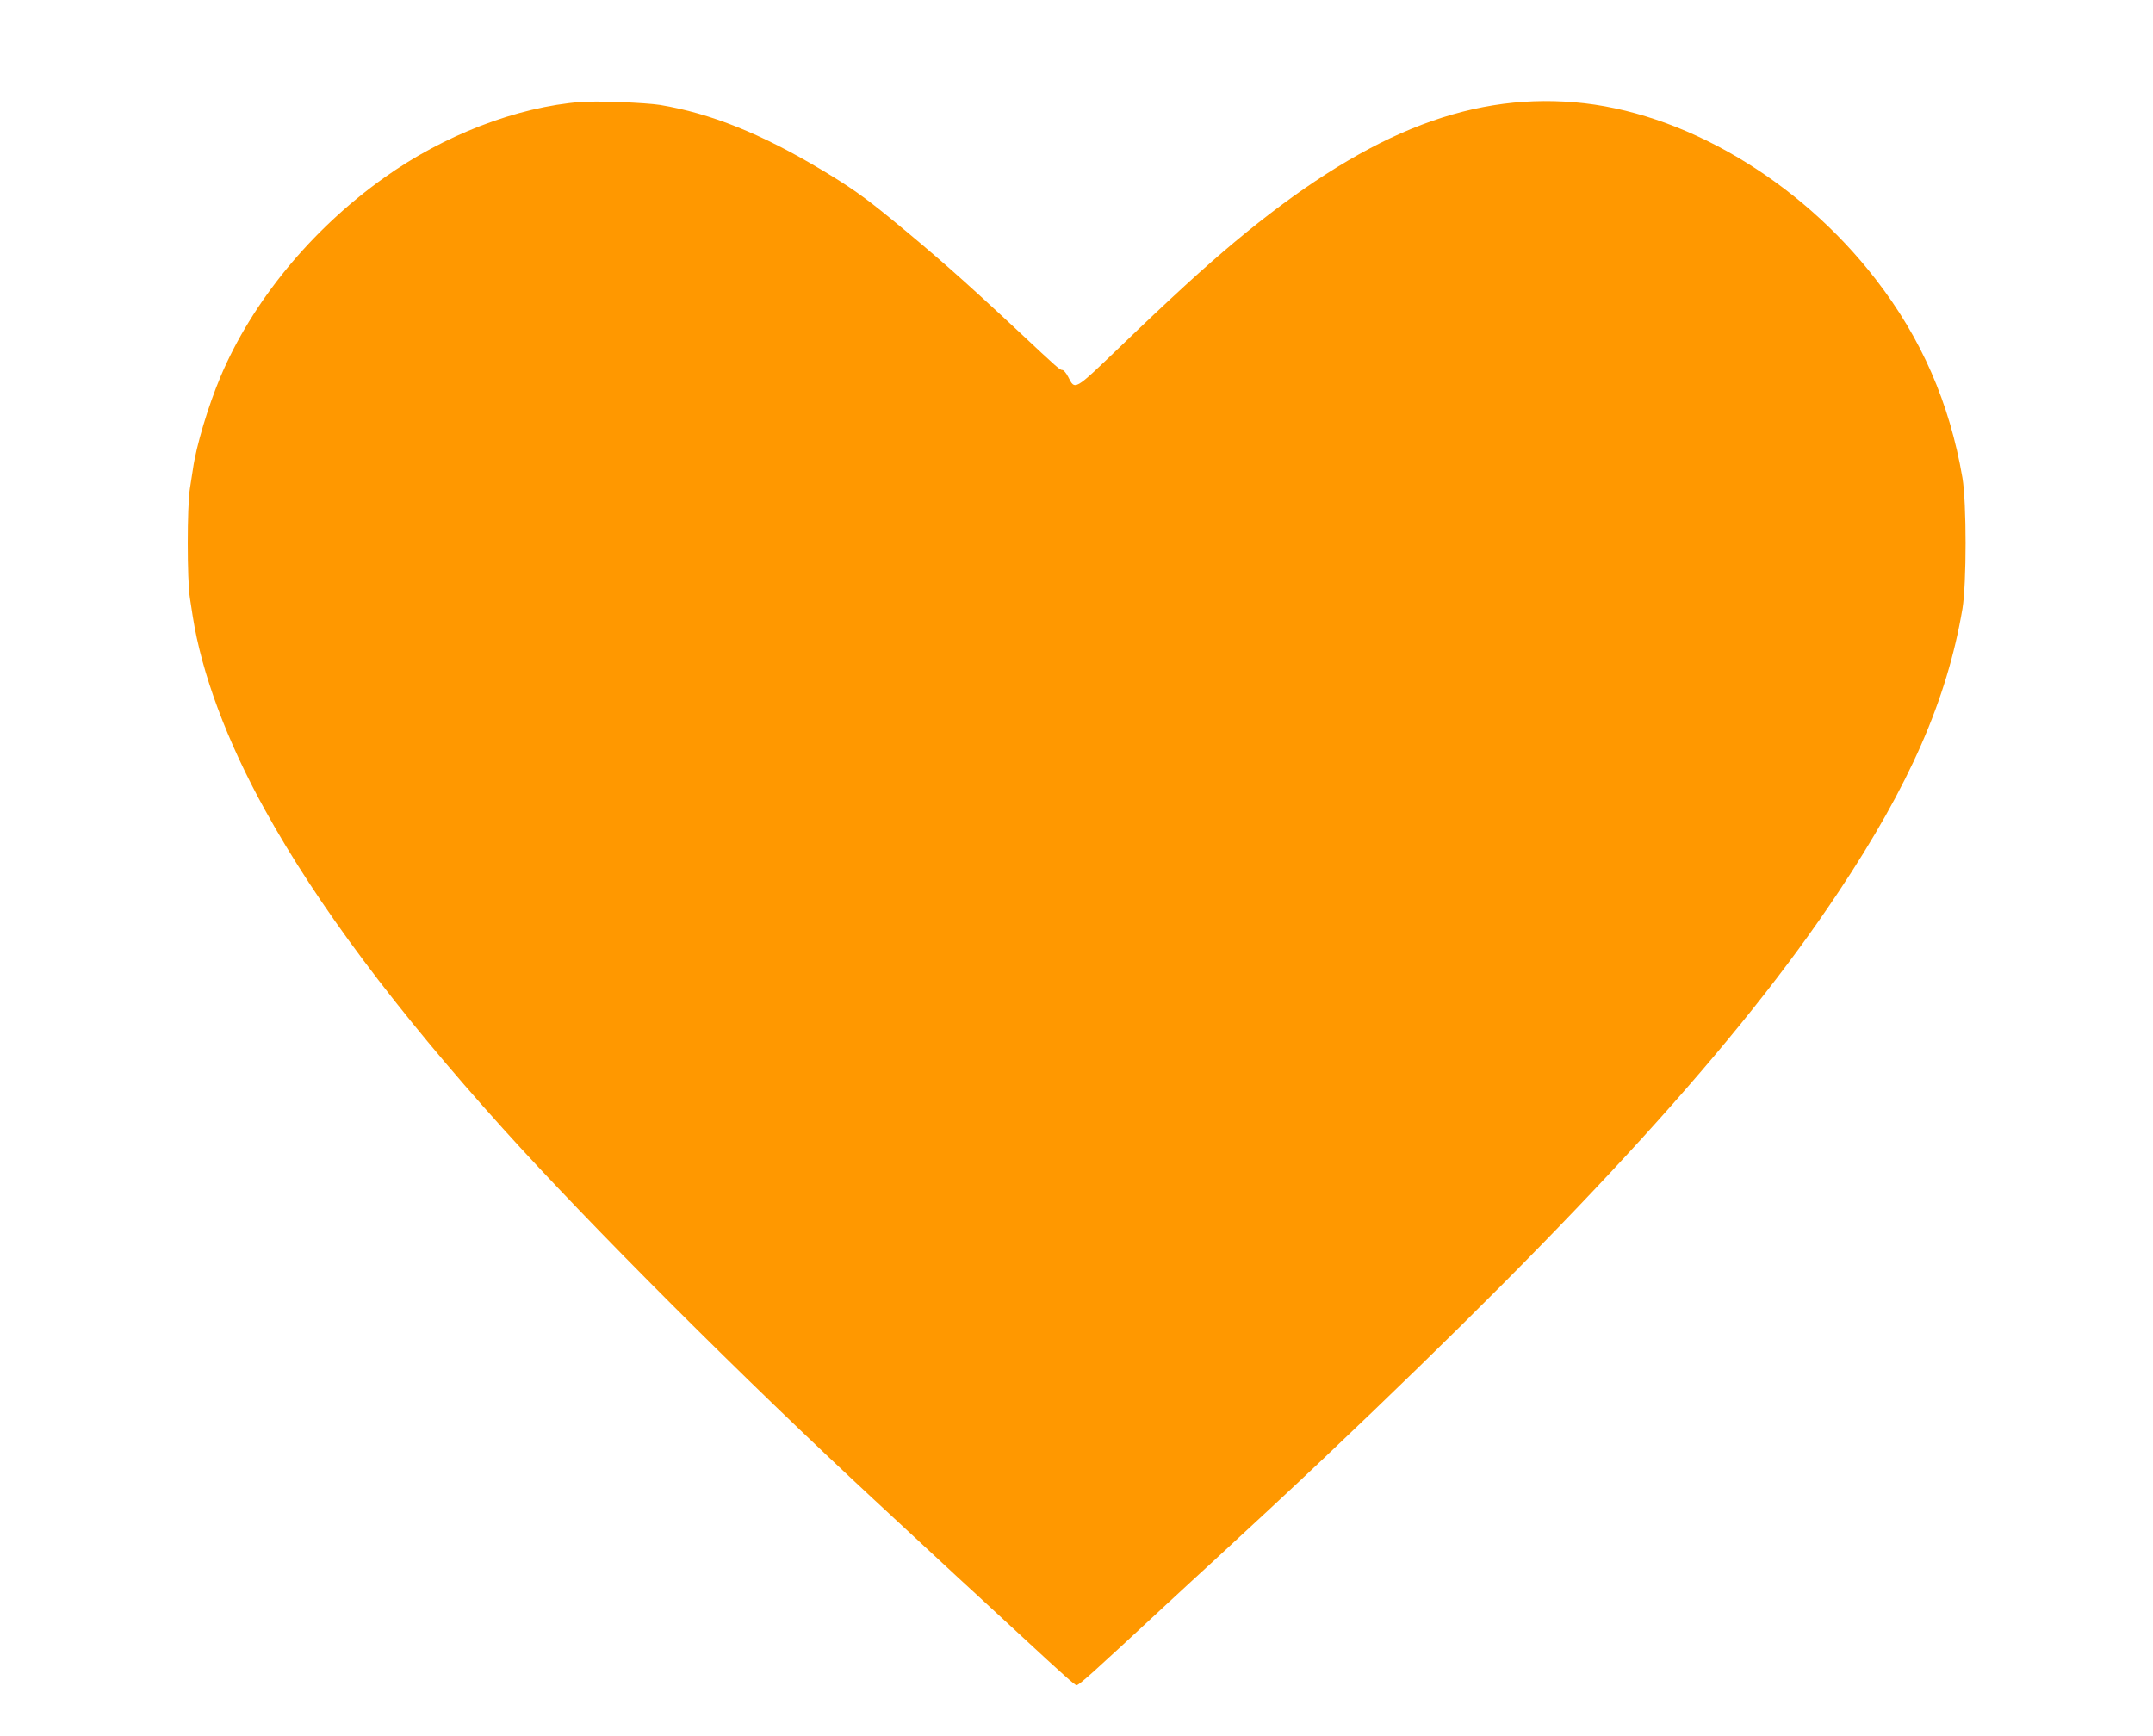 <?xml version="1.0" standalone="no"?>
<!DOCTYPE svg PUBLIC "-//W3C//DTD SVG 20010904//EN"
 "http://www.w3.org/TR/2001/REC-SVG-20010904/DTD/svg10.dtd">
<svg version="1.0" xmlns="http://www.w3.org/2000/svg"
 width="1280pt" height="1032pt" viewBox="0 0 1280 1032"
 preserveAspectRatio="xMidYMid meet">
<g transform="translate(0,1032) scale(0.1,-0.1)"
fill="#ff9800" stroke="none">
<path d="M3455 9714 c-381 -29 -820 -199 -1173 -452 -432 -308 -782 -735 -971
-1182 -73 -174 -145 -412 -164 -550 -3 -19 -11 -71 -18 -115 -17 -106 -17
-544 0 -650 7 -44 14 -93 17 -110 53 -338 203 -742 429 -1150 312 -566 777
-1187 1415 -1895 516 -573 1435 -1491 2210 -2210 92 -85 247 -229 345 -320 97
-91 217 -201 265 -245 48 -44 167 -154 265 -245 245 -227 316 -290 325 -290
15 0 92 69 534 480 98 91 218 201 266 245 191 176 505 467 675 629 1559 1478
2464 2473 3054 3361 424 637 646 1144 738 1685 25 151 25 629 0 779 -76 444
-244 830 -516 1181 -457 592 -1150 999 -1791 1052 -649 54 -1261 -198 -2020
-831 -175 -146 -383 -336 -687 -629 -269 -258 -261 -254 -303 -172 -11 22 -27
40 -34 40 -15 0 -20 4 -275 243 -317 296 -483 442 -745 657 -155 127 -239 187
-416 293 -355 212 -655 333 -955 383 -89 14 -374 25 -470 18z"/>
</g>
</svg>
